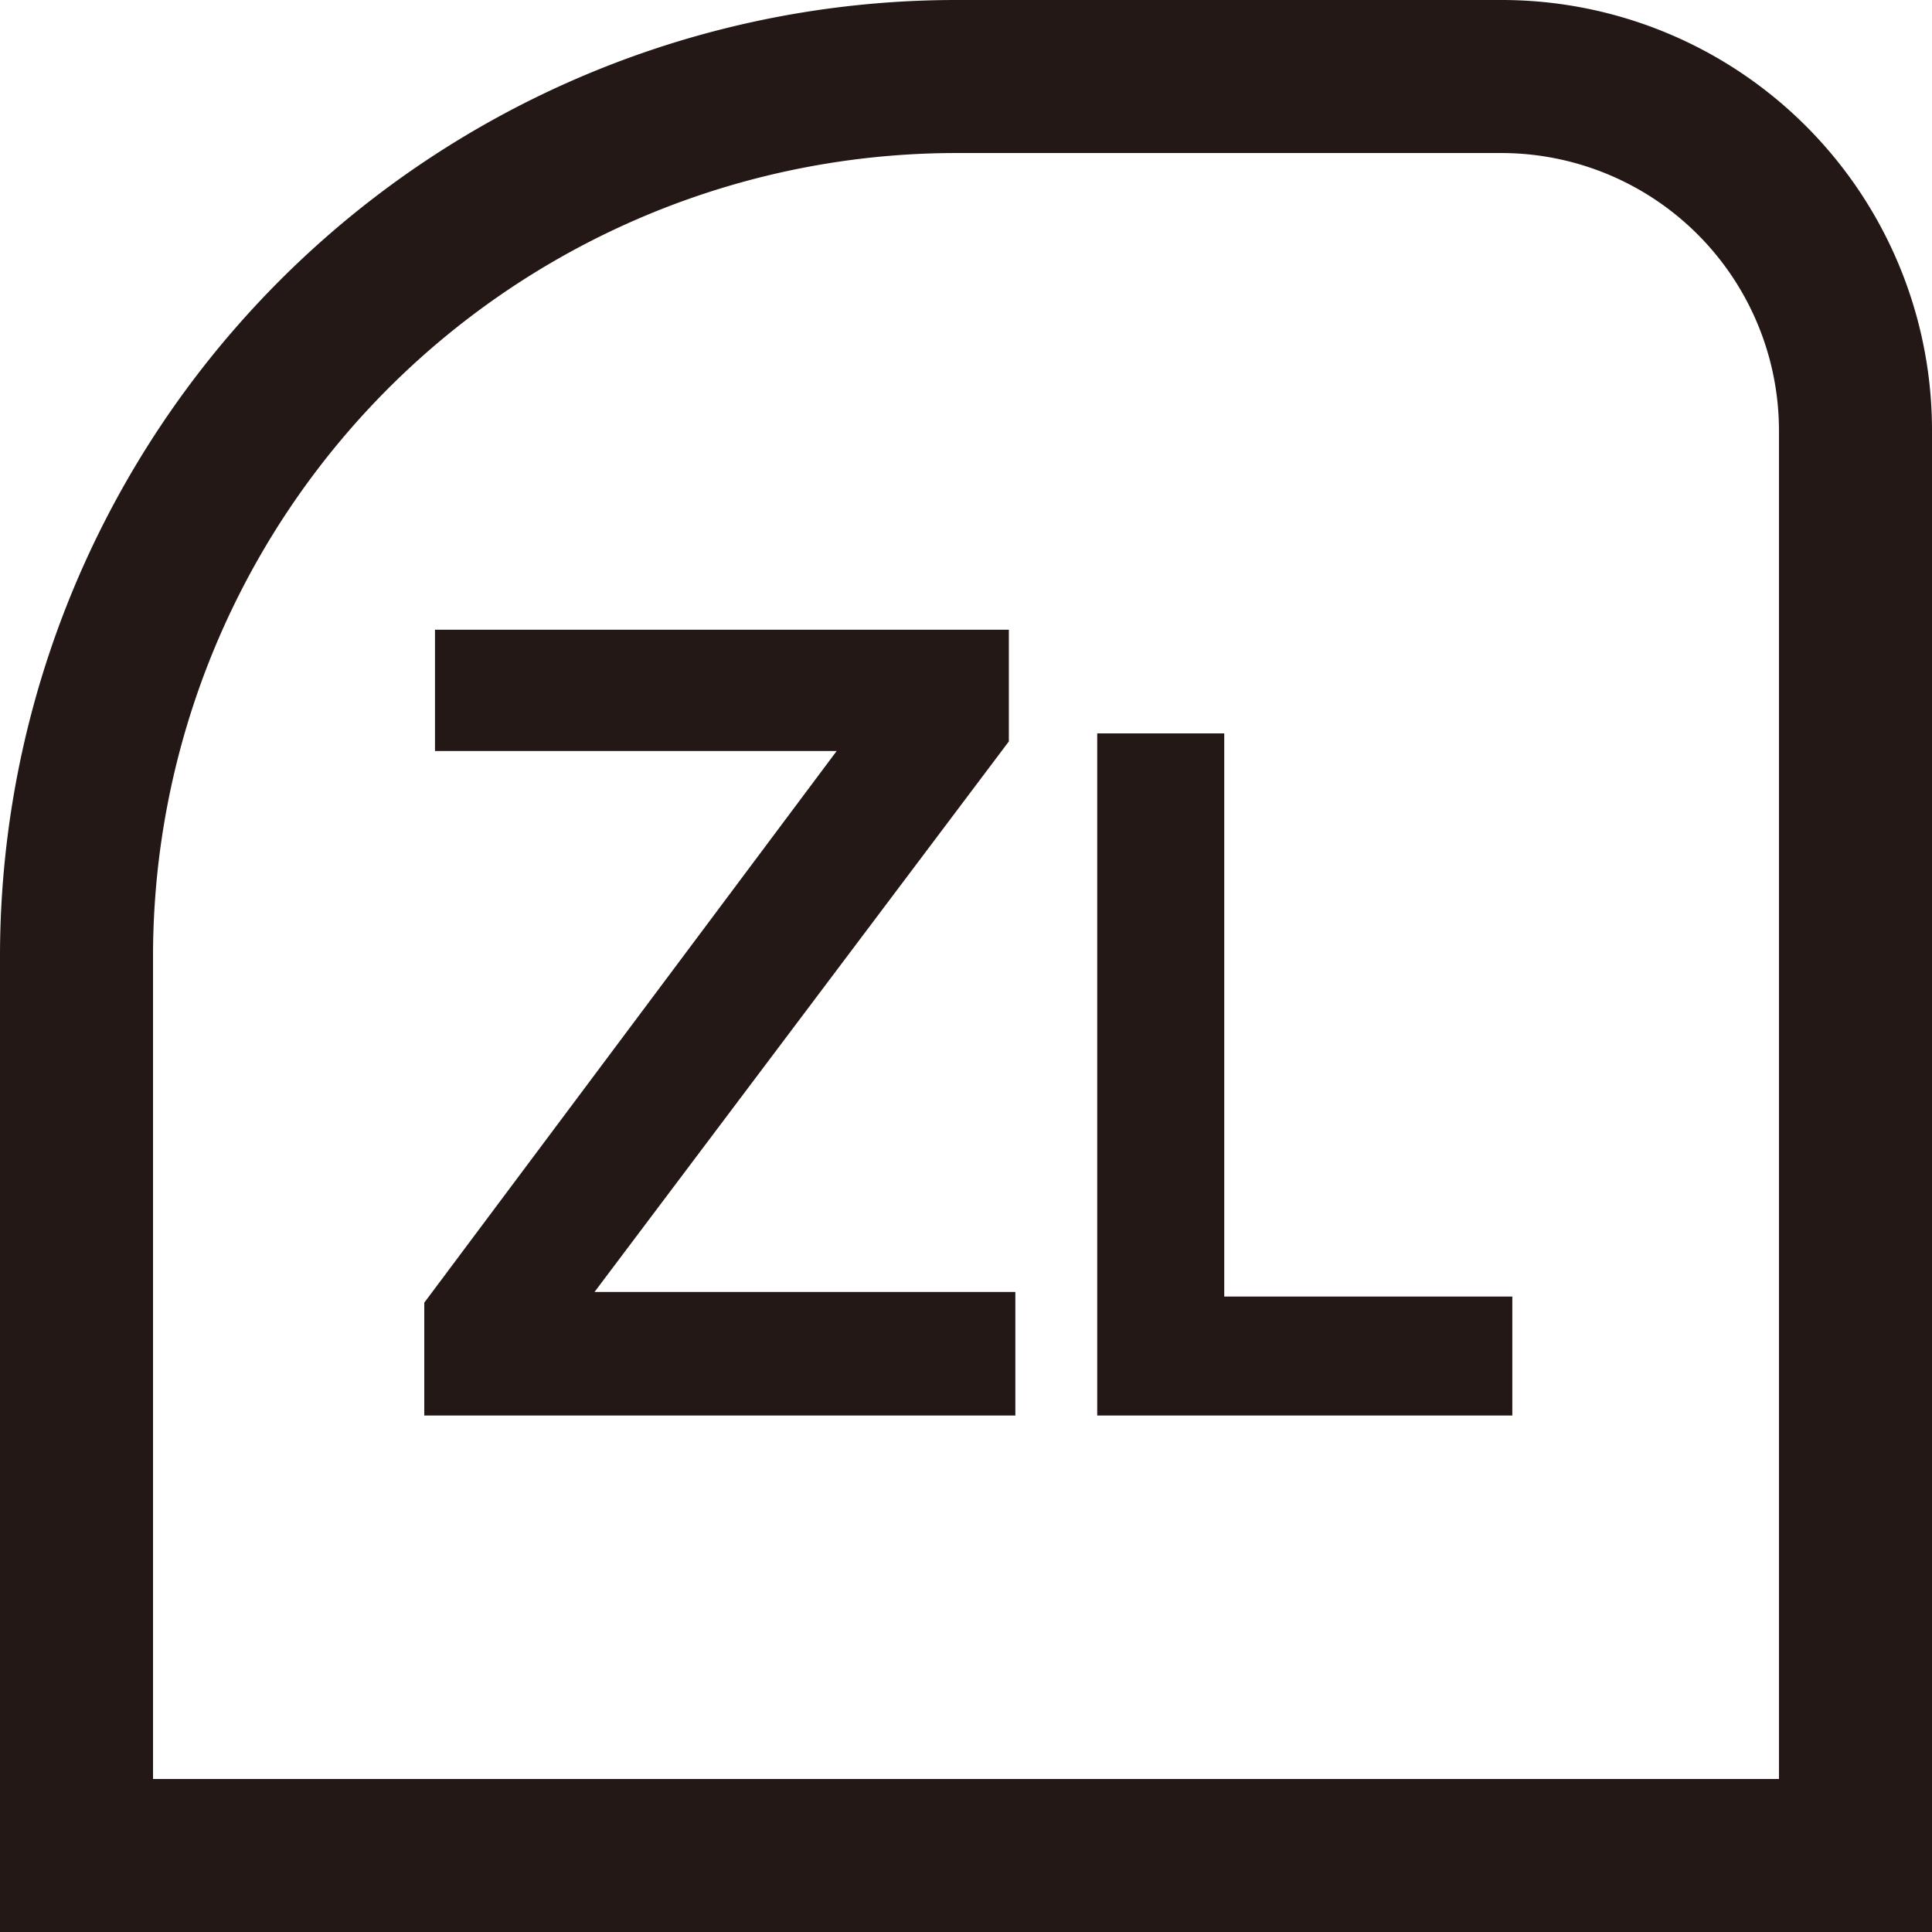 <svg xmlns="http://www.w3.org/2000/svg" viewBox="0 0 50.5 50.5"><defs><style>.cls-1{fill:#231815;}</style></defs><g id="レイヤー_2" data-name="レイヤー 2"><g id="レイヤー_1-2" data-name="レイヤー 1"><path class="cls-1" d="M39.25,4a7.26,7.26,0,0,1,7.25,7.25V46.5H4V25A21,21,0,0,1,25,4H39.25m0-4H25A25,25,0,0,0,0,25V50.5H50.5V11.25A11.25,11.25,0,0,0,39.25,0ZM26.37,19.38V16.46h-15v3.17H21.87L11.09,34.05V37H26.54V33.77h-11ZM32,33.89V19.17H28.68V37H39.53V33.89Z"/></g></g></svg>